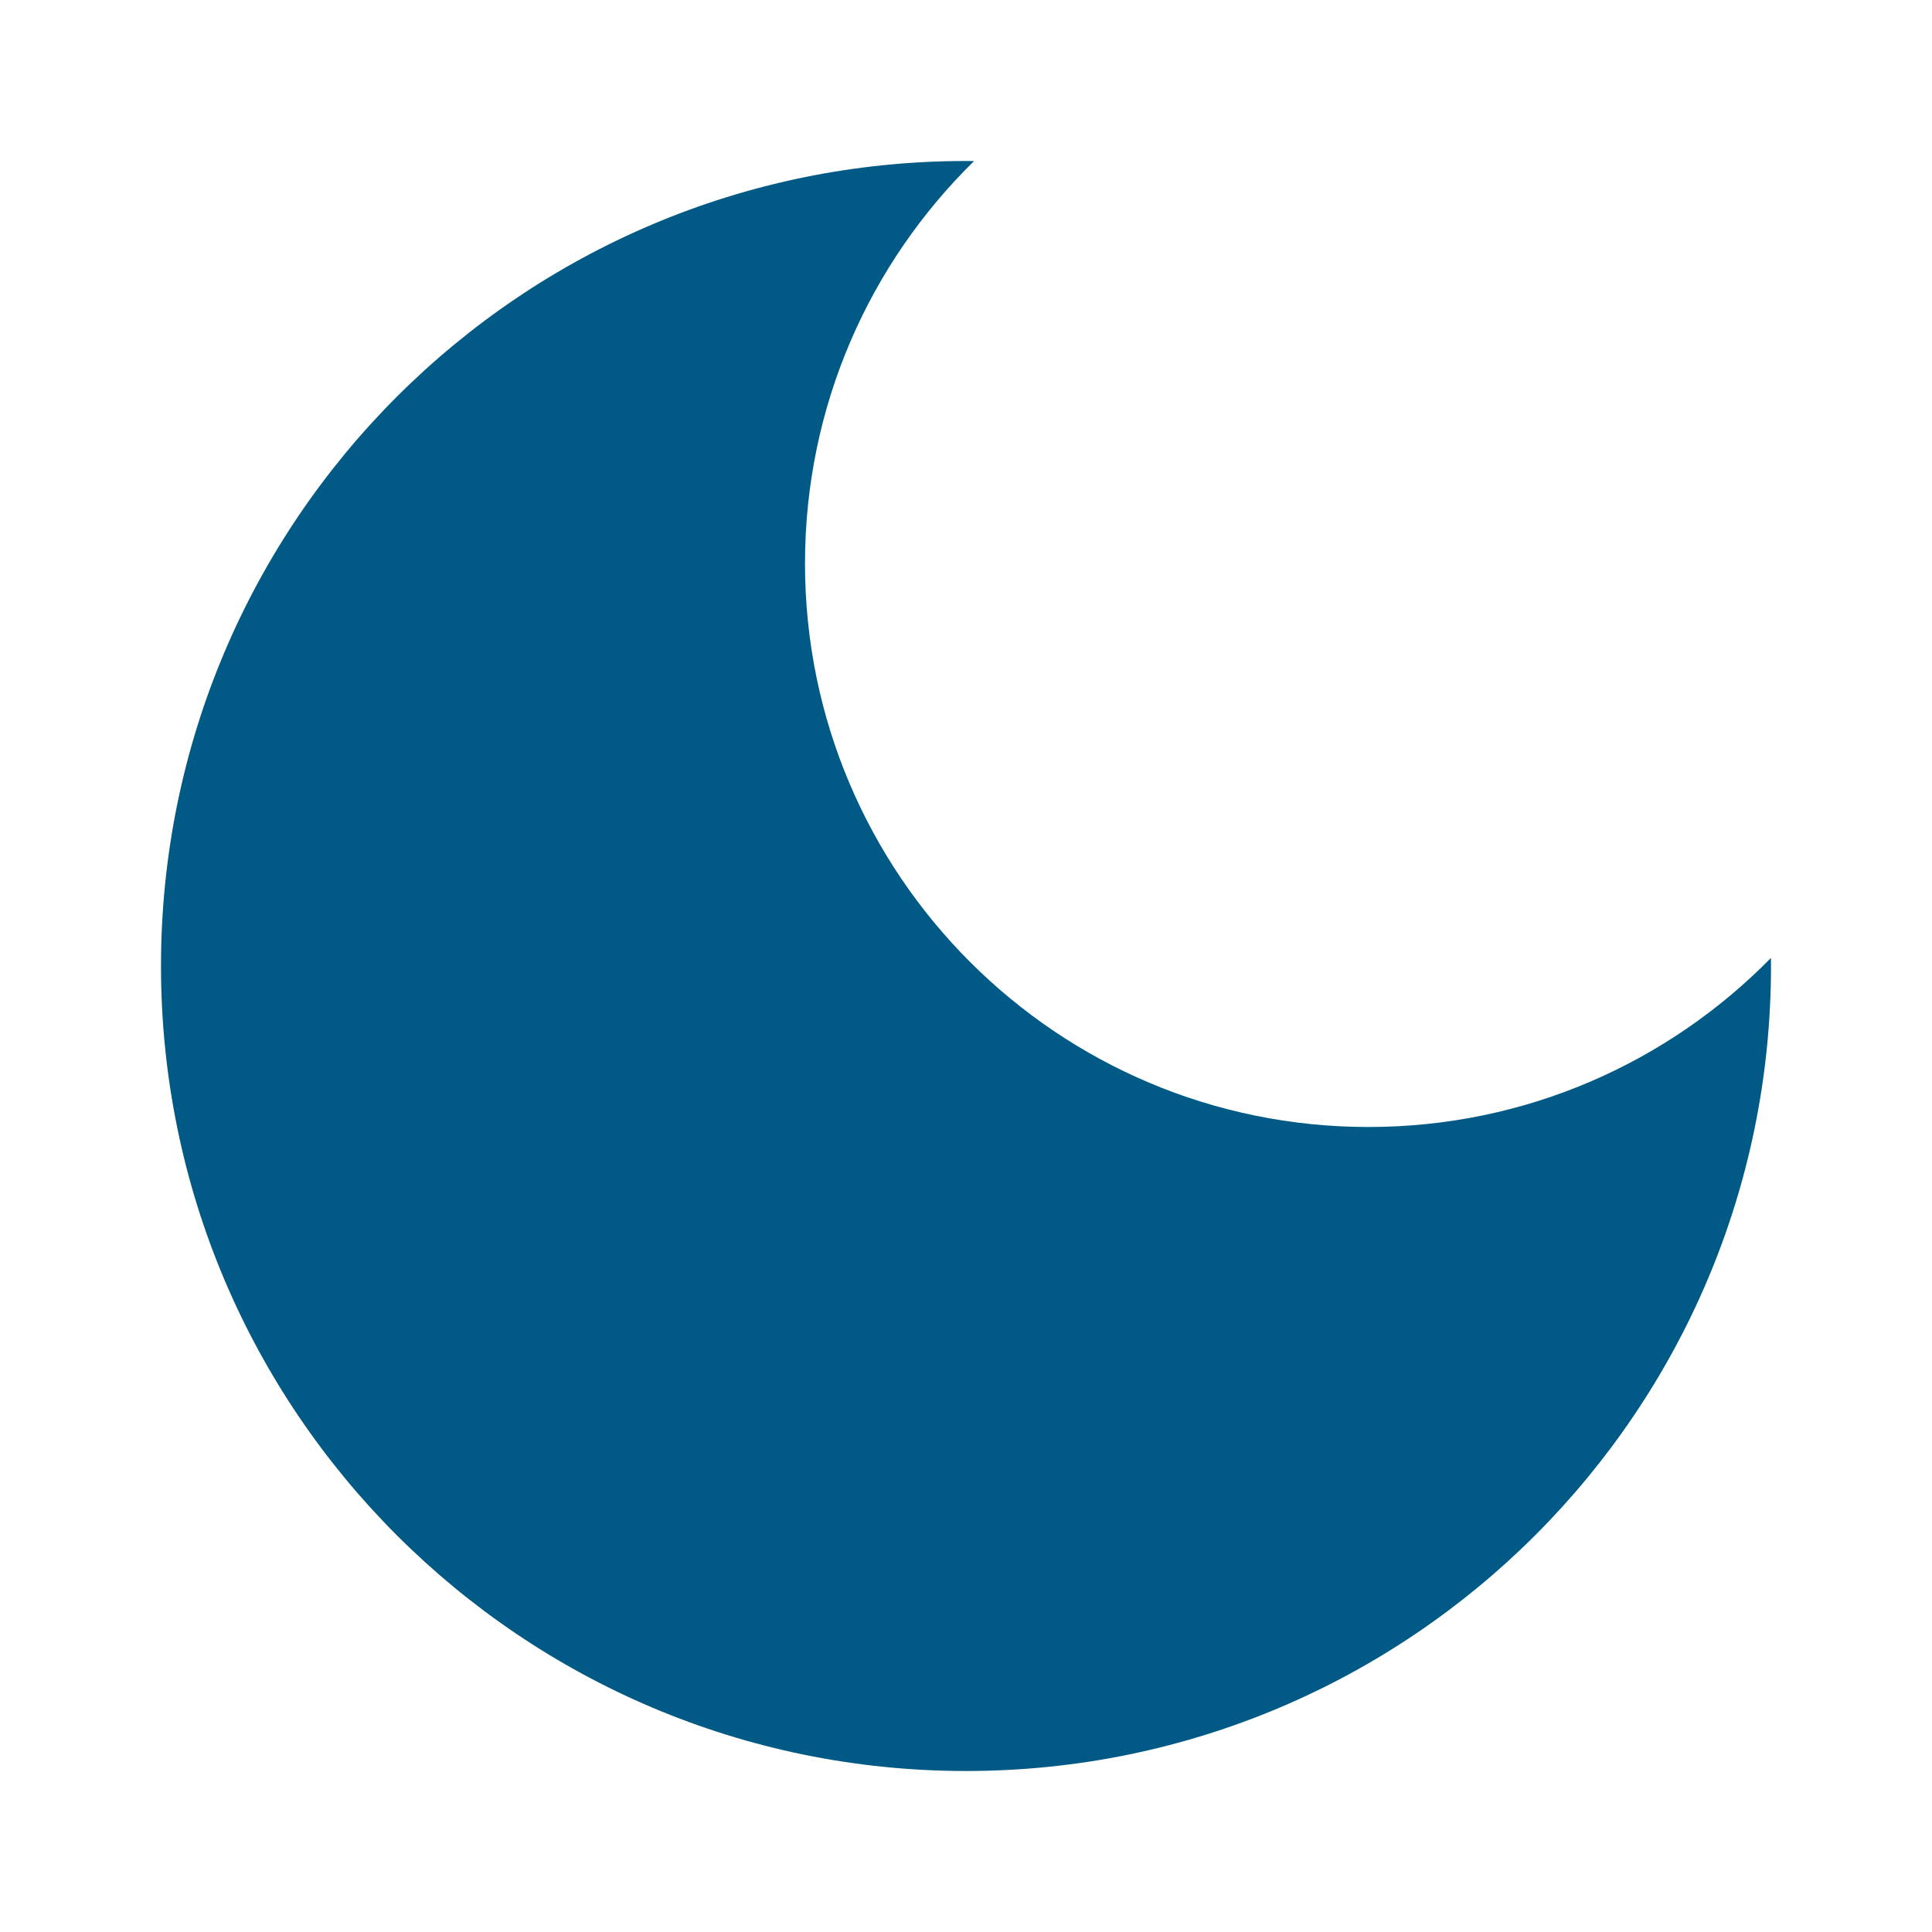 <svg width="48" height="48" viewBox="0 0 48 48" fill="none" xmlns="http://www.w3.org/2000/svg">
<path fill-rule="evenodd" clip-rule="evenodd" d="M43.999 23.799C41.458 26.391 37.917 28 34 28C26.268 28 20 21.732 20 14C20 10.083 21.608 6.542 24.201 4.001C24.134 4 24.067 4 24 4C12.954 4 4 12.954 4 24C4 35.046 12.954 44 24 44C35.046 44 44 35.046 44 24C44 23.933 44 23.866 43.999 23.799Z" fill="#005A85"/>
</svg>
